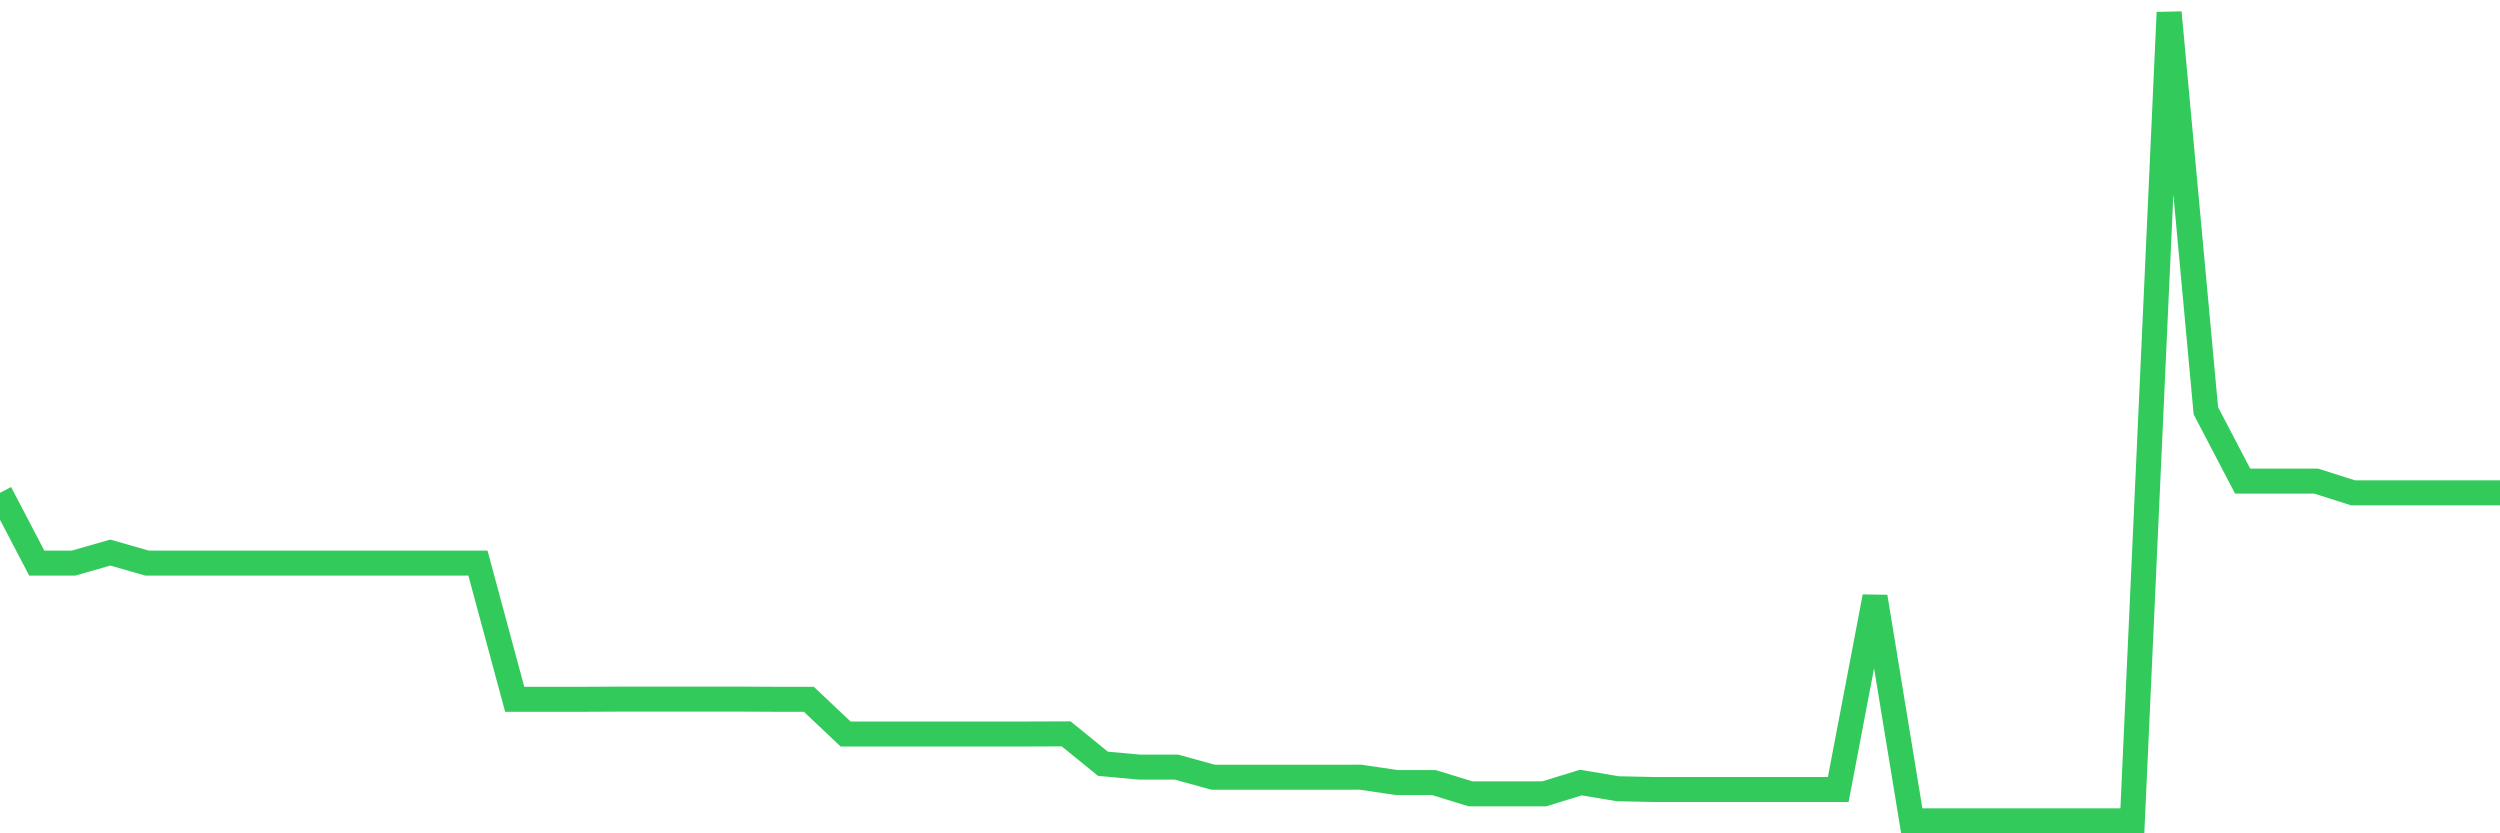 <svg
  xmlns="http://www.w3.org/2000/svg"
  xmlns:xlink="http://www.w3.org/1999/xlink"
  width="120"
  height="40"
  viewBox="0 0 120 40"
  preserveAspectRatio="none"
>
  <polyline
    points="0,23.655 1.765,27.029 3.529,27.029 5.294,26.523 7.059,27.029 8.824,27.029 10.588,27.029 12.353,27.029 14.118,27.029 15.882,27.029 17.647,27.029 19.412,27.029 21.176,27.029 22.941,27.029 24.706,33.565 26.471,33.565 28.235,33.565 30,33.556 31.765,33.556 33.529,33.556 35.294,33.556 37.059,33.565 38.824,33.565 40.588,35.232 42.353,35.232 44.118,35.232 45.882,35.232 47.647,35.232 49.412,35.232 51.176,35.226 52.941,36.661 54.706,36.822 56.471,36.822 58.235,37.308 60,37.308 61.765,37.308 63.529,37.308 65.294,37.305 67.059,37.563 68.824,37.563 70.588,38.105 72.353,38.105 74.118,38.105 75.882,37.563 77.647,37.859 79.412,37.897 81.176,37.897 82.941,37.897 84.706,37.897 86.471,37.897 88.235,37.897 90,28.644 91.765,39.4 93.529,39.4 95.294,39.4 97.059,39.4 98.824,39.4 100.588,39.4 102.353,39.4 104.118,0.6 105.882,19.719 107.647,23.093 109.412,23.093 111.176,23.093 112.941,23.655 114.706,23.655 116.471,23.655 118.235,23.655 120,23.655"
    fill="none"
    stroke="#32ca5b"
    stroke-width="1.2"
  >
  </polyline>
</svg>